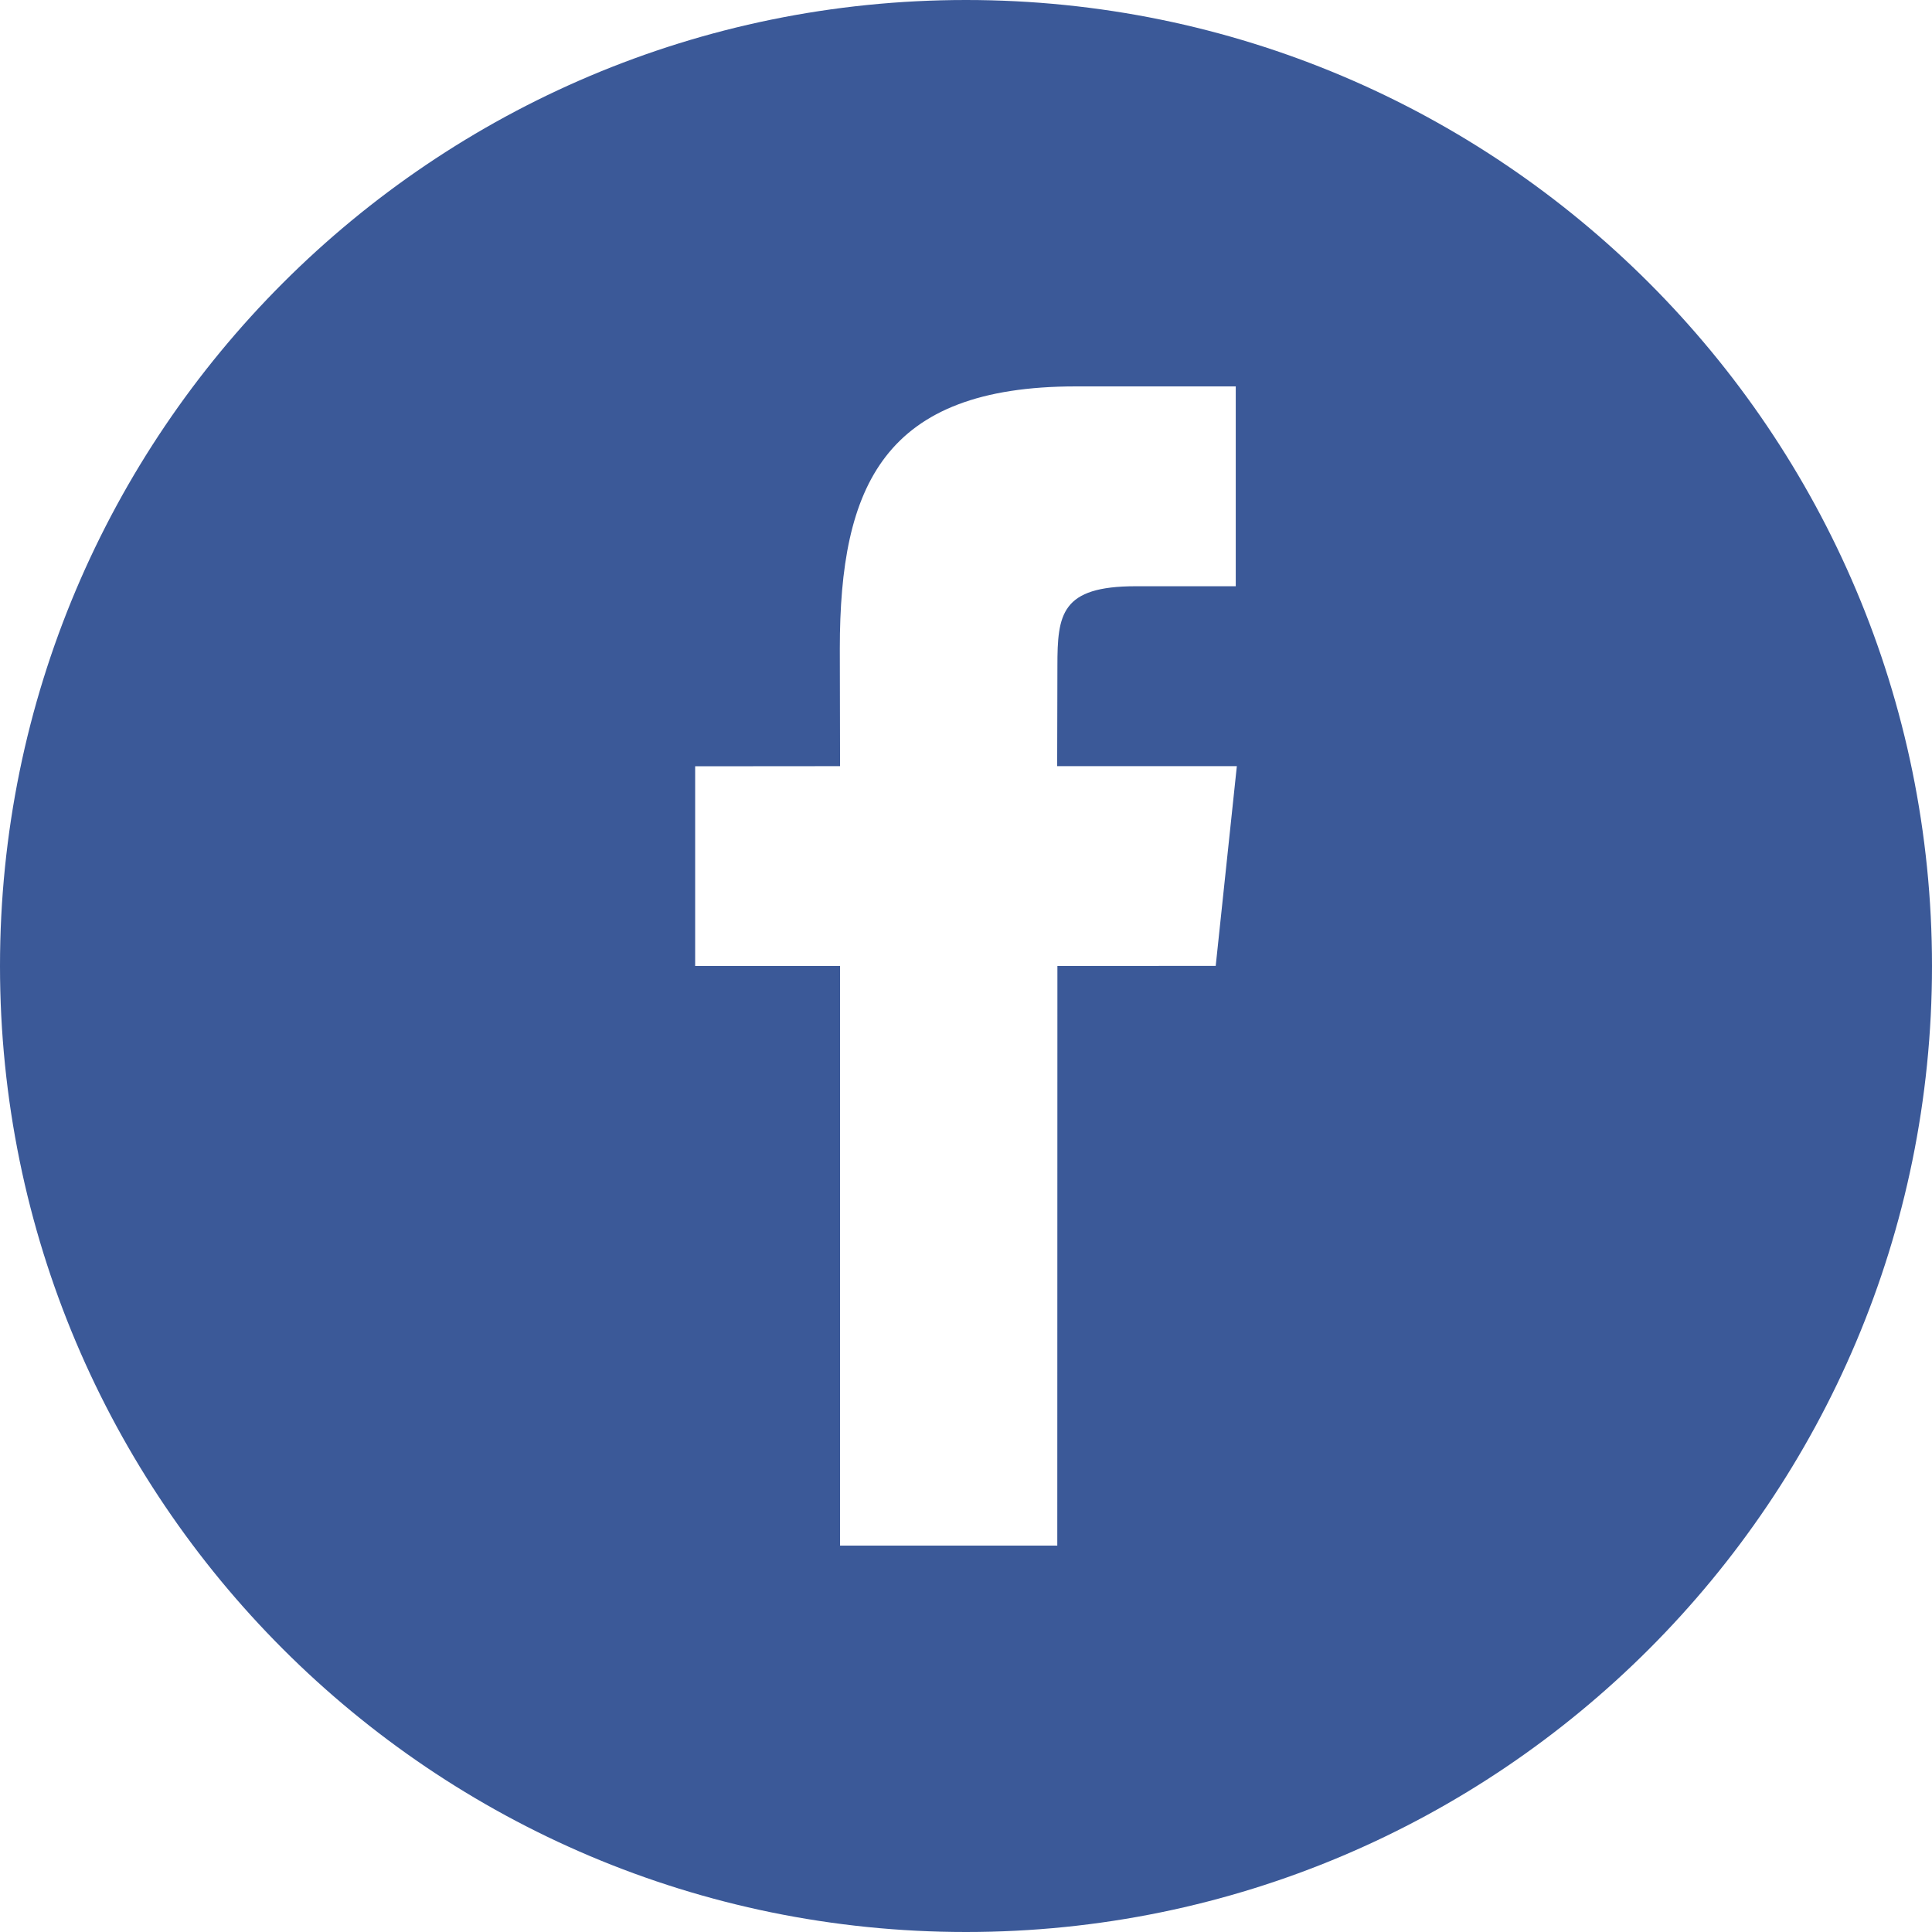 <svg xmlns:svg="http://www.w3.org/2000/svg" xmlns="http://www.w3.org/2000/svg" version="1.1" id="Capa_1" x="0px" y="0px" width="16px" height="16px" viewBox="0 0 16 16" enable-background="new 0 0 16 16" xml:space="preserve"><defs id="defs3056"/><path d="M8 0C3.582 0 0 3.582 0 8s3.582 8 8 8 8-3.582 8-8C16 3.581 12.418 0 8 0zM10.068 7.999L8.757 8l-0.001 4.8H6.957V8h-1.2V6.346l1.2-0.001L6.955 5.371c0-1.35 0.366-2.171 1.955-2.171h1.324v1.655H9.406c-0.619 0-0.649 0.231-0.649 0.662L8.755 6.345h1.488L10.068 7.999z" id="path3052" style="fill-opacity:1;fill:#3b5998"/></svg>